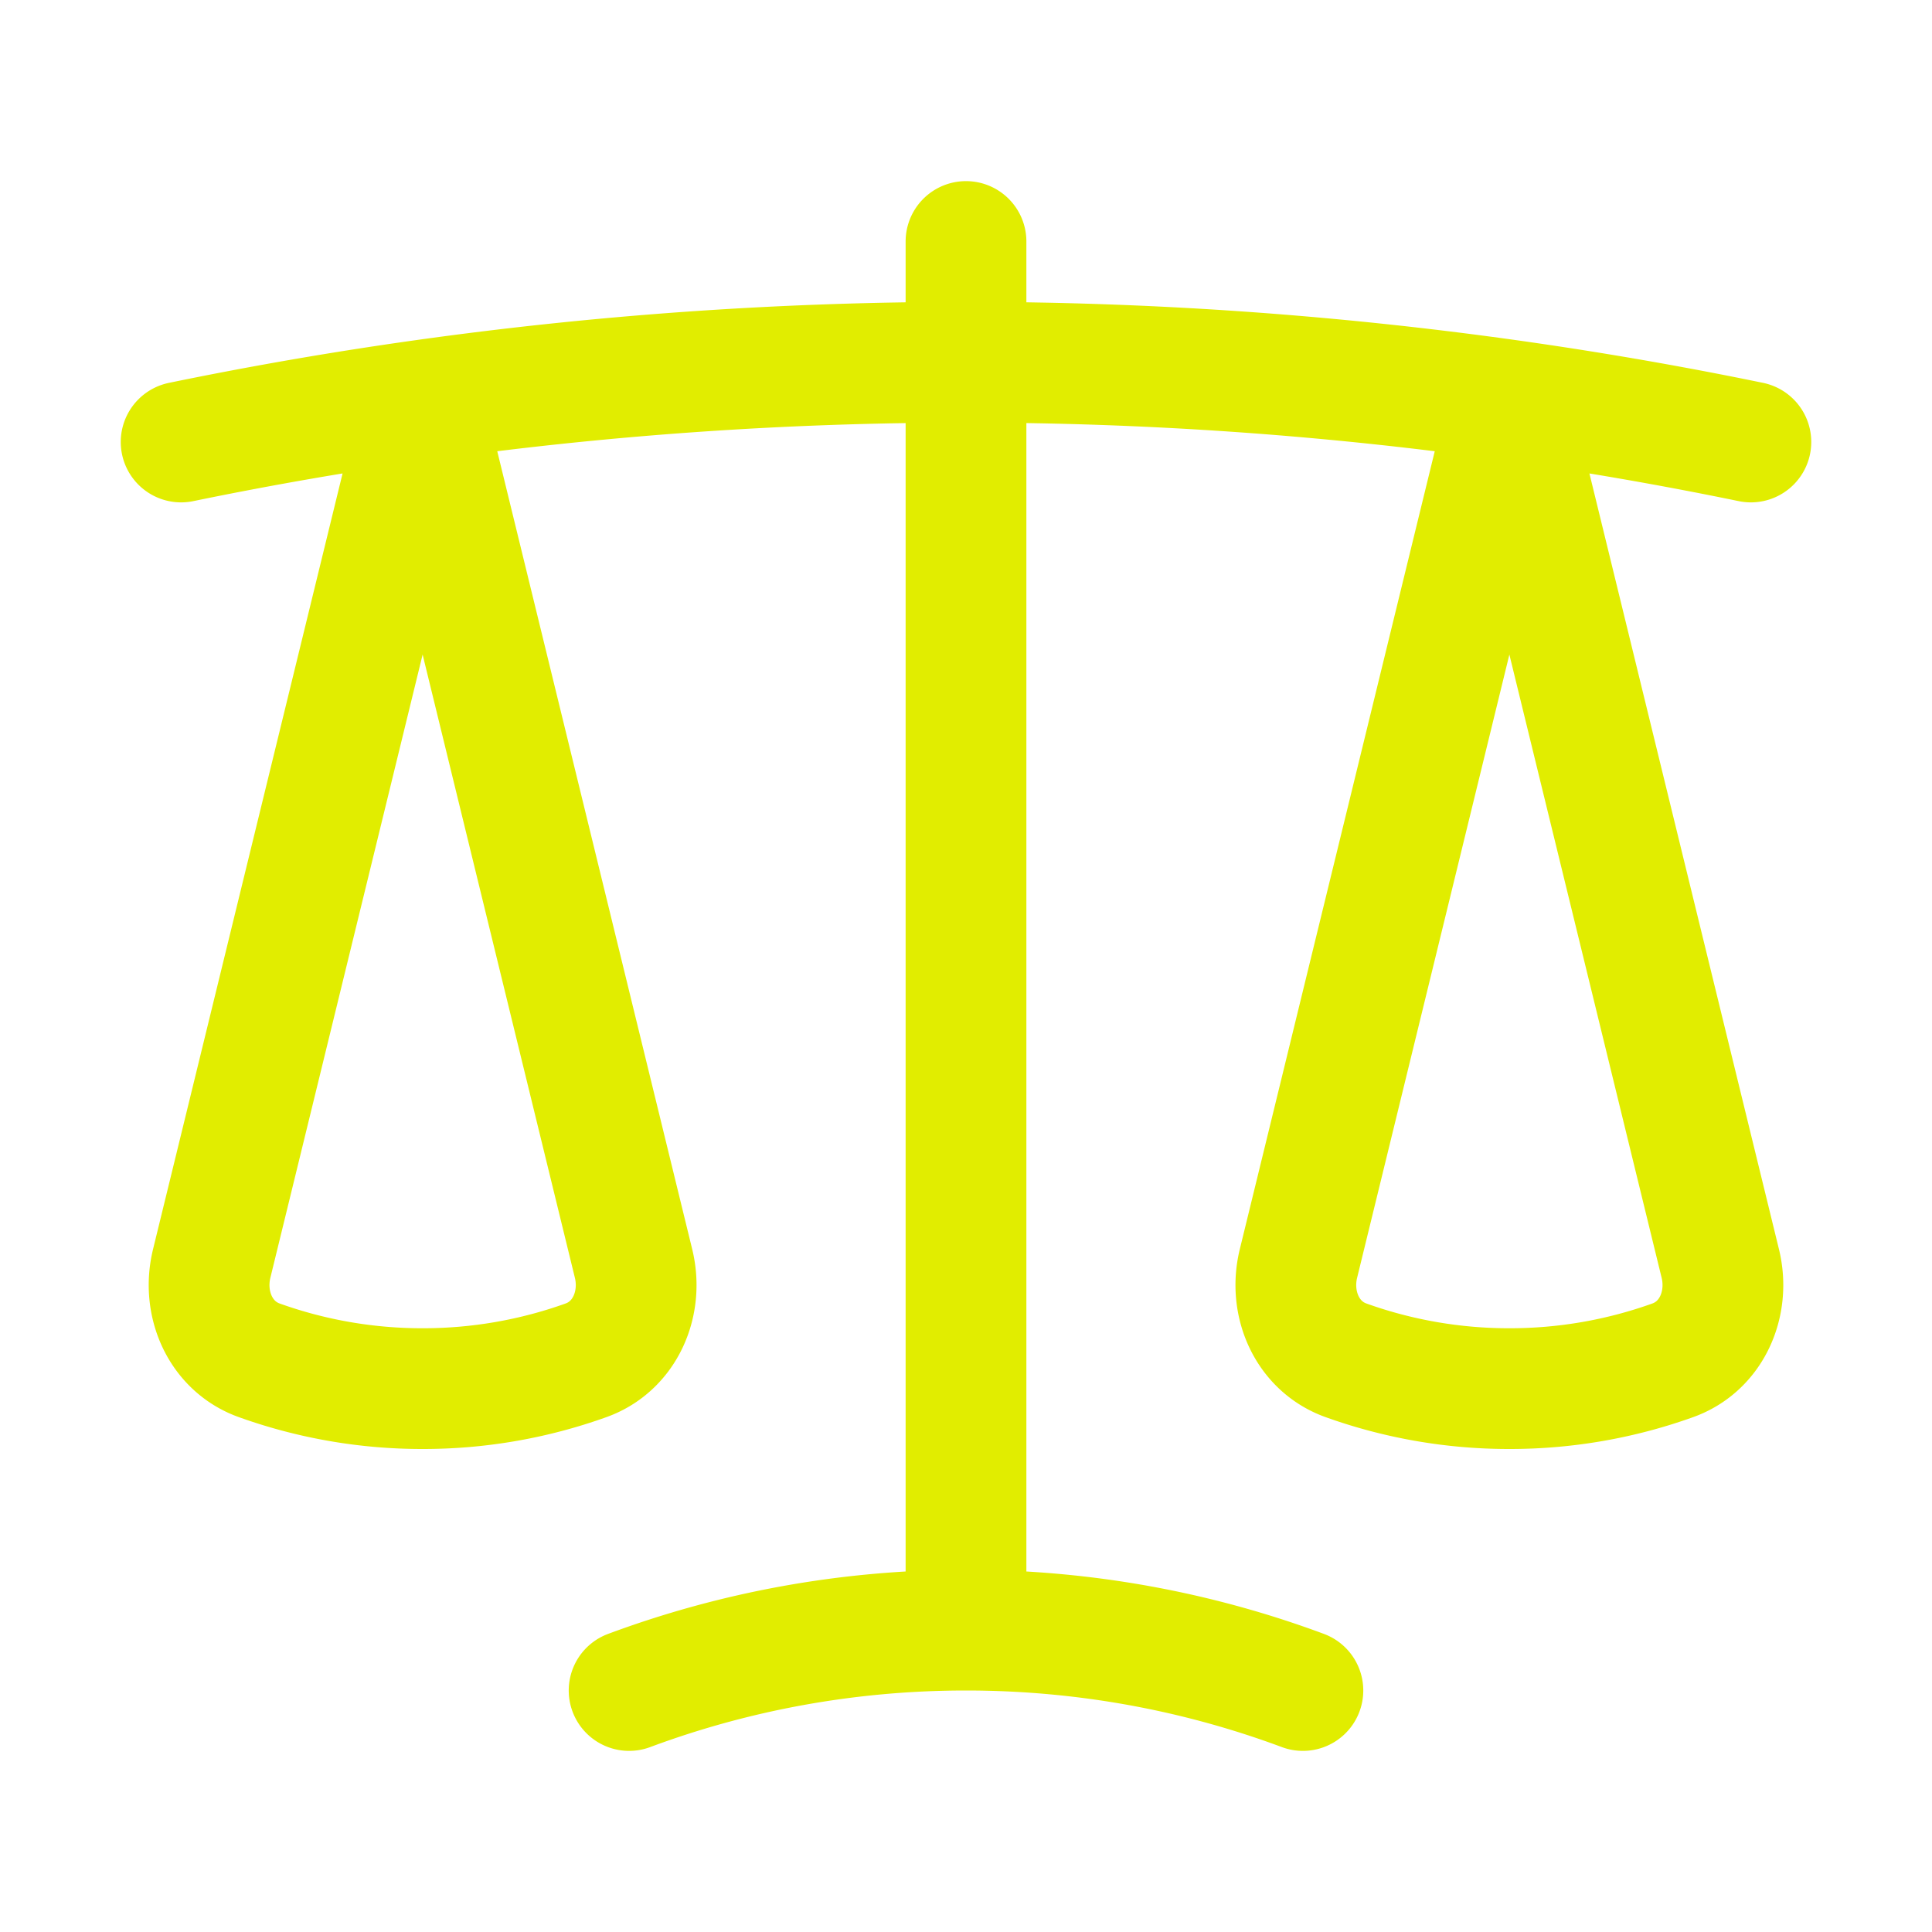 <svg xmlns="http://www.w3.org/2000/svg" viewBox="0 0 40 40" fill="none">
  <path stroke="#E1ED00" stroke-linecap="round" stroke-linejoin="round" stroke-width="2.5" d="M20 5v28.75m0 0c-2.453 0-4.803.442-6.975 1.25M20 33.75c2.453 0 4.803.442 6.975 1.25M31.25 8.285A80.691 80.691 0 0020 7.5c-3.818 0-7.574.268-11.25.785m22.5 0c1.684.237 3.351.526 5 .866m-5-.866l4.367 17.875c.203.831-.177 1.713-.982 2.003a9.982 9.982 0 01-3.385.587 9.982 9.982 0 01-3.385-.587c-.805-.29-1.185-1.172-.982-2.003L31.25 8.285zm-27.5.866a79.73 79.73 0 015-.866m0 0l4.367 17.875c.203.831-.177 1.713-.982 2.003a9.982 9.982 0 01-3.385.587 9.982 9.982 0 01-3.385-.587c-.805-.29-1.185-1.172-.982-2.003L8.75 8.285z"/>
</svg>